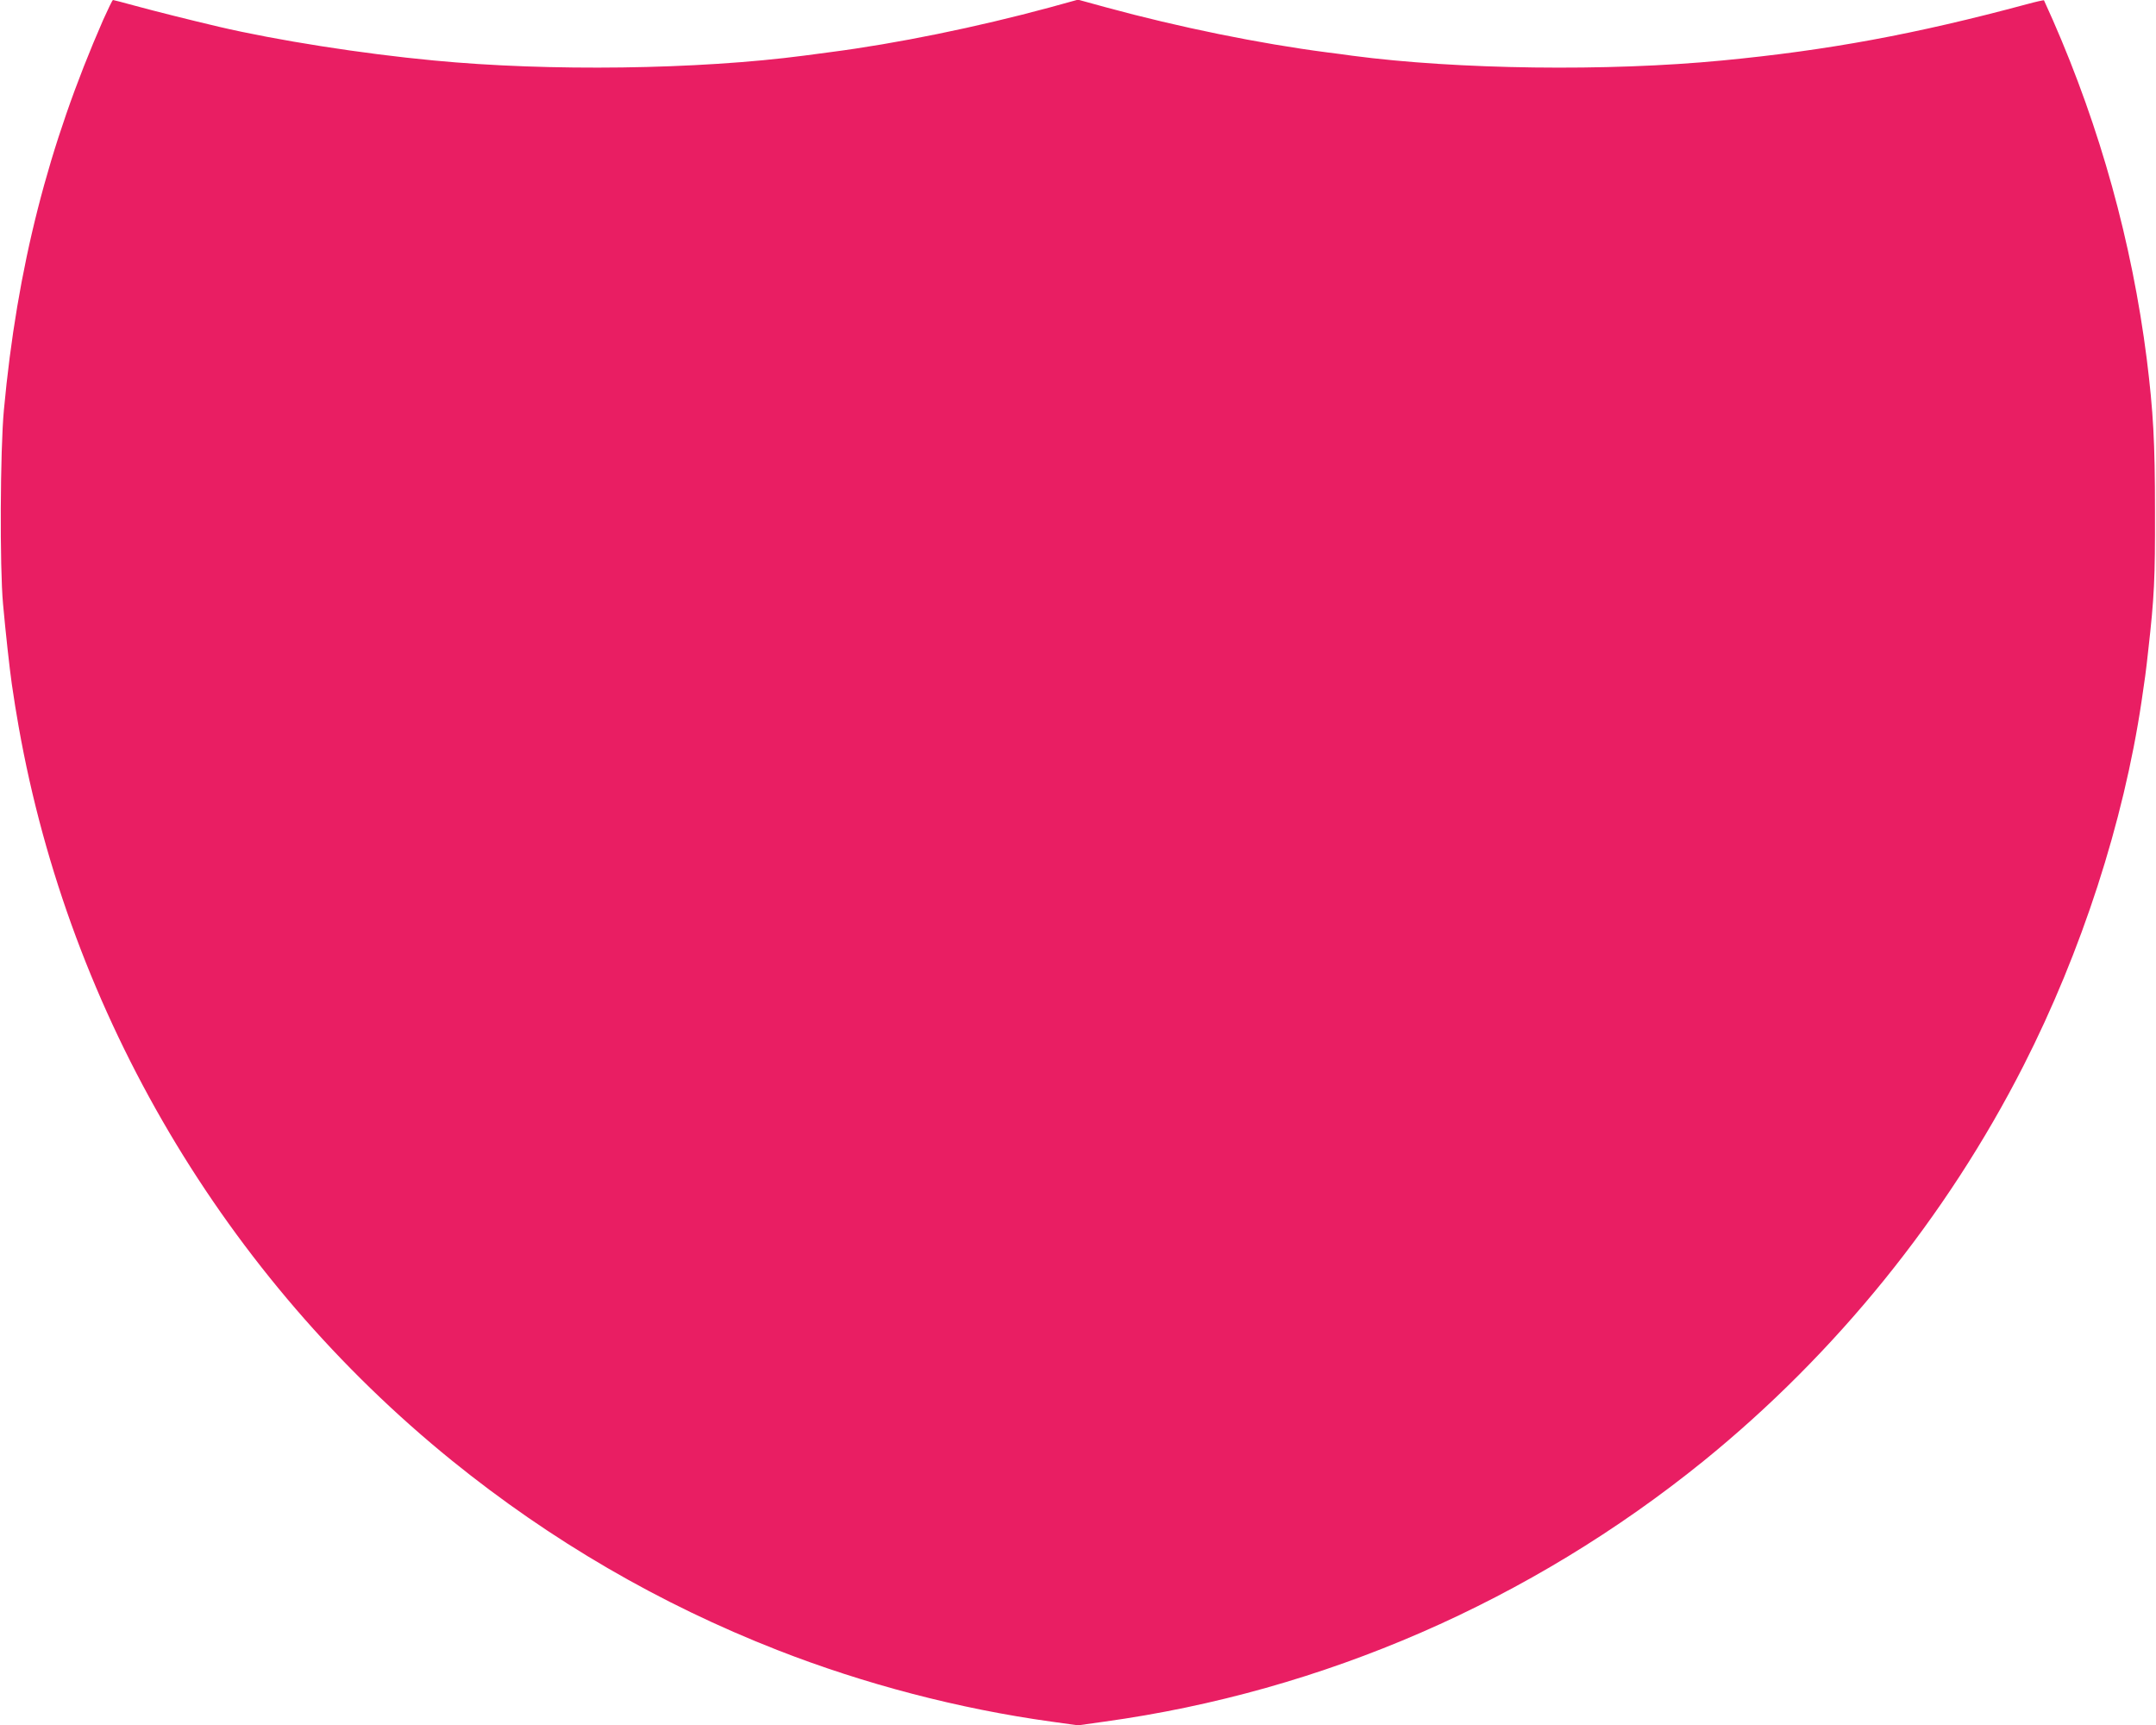 <?xml version="1.0" standalone="no"?>
<!DOCTYPE svg PUBLIC "-//W3C//DTD SVG 20010904//EN"
 "http://www.w3.org/TR/2001/REC-SVG-20010904/DTD/svg10.dtd">
<svg version="1.0" xmlns="http://www.w3.org/2000/svg"
 width="1280pt" height="1024pt" viewBox="0 0 1280 1024"
 preserveAspectRatio="xMidYMid meet">
<g transform="translate(0,1024) scale(0.1,-0.1)"
fill="#e91e63" stroke="none">
<path d="M613 10123 c-327 -747 -512 -1472 -590 -2318 -22 -237 -25 -933 -5
-1150 15 -167 39 -385 52 -475 18 -122 22 -145 41 -255 303 -1706 1223 -3263
2574 -4357 586 -474 1230 -849 1930 -1123 516 -202 1078 -349 1627 -425 l158
-22 157 22 c1298 179 2529 715 3558 1548 784 636 1441 1447 1899 2347 344 676
593 1443 700 2160 19 127 27 183 40 305 36 318 41 423 40 825 0 412 -10 590
-49 905 -88 691 -276 1369 -557 2010 -28 63 -52 116 -53 118 -2 2 -47 -8 -102
-23 -661 -178 -1182 -274 -1808 -334 -680 -66 -1572 -54 -2195 28 -41 6 -109
15 -151 20 -400 52 -878 149 -1311 267 l-168 46 -167 -46 c-432 -117 -911
-215 -1307 -266 -39 -5 -107 -14 -151 -20 -630 -83 -1517 -95 -2200 -29 -426
40 -933 120 -1275 200 -170 40 -378 92 -499 125 -69 19 -127 34 -130 34 -4 0
-29 -53 -58 -117z"/>
</g>
</svg>

